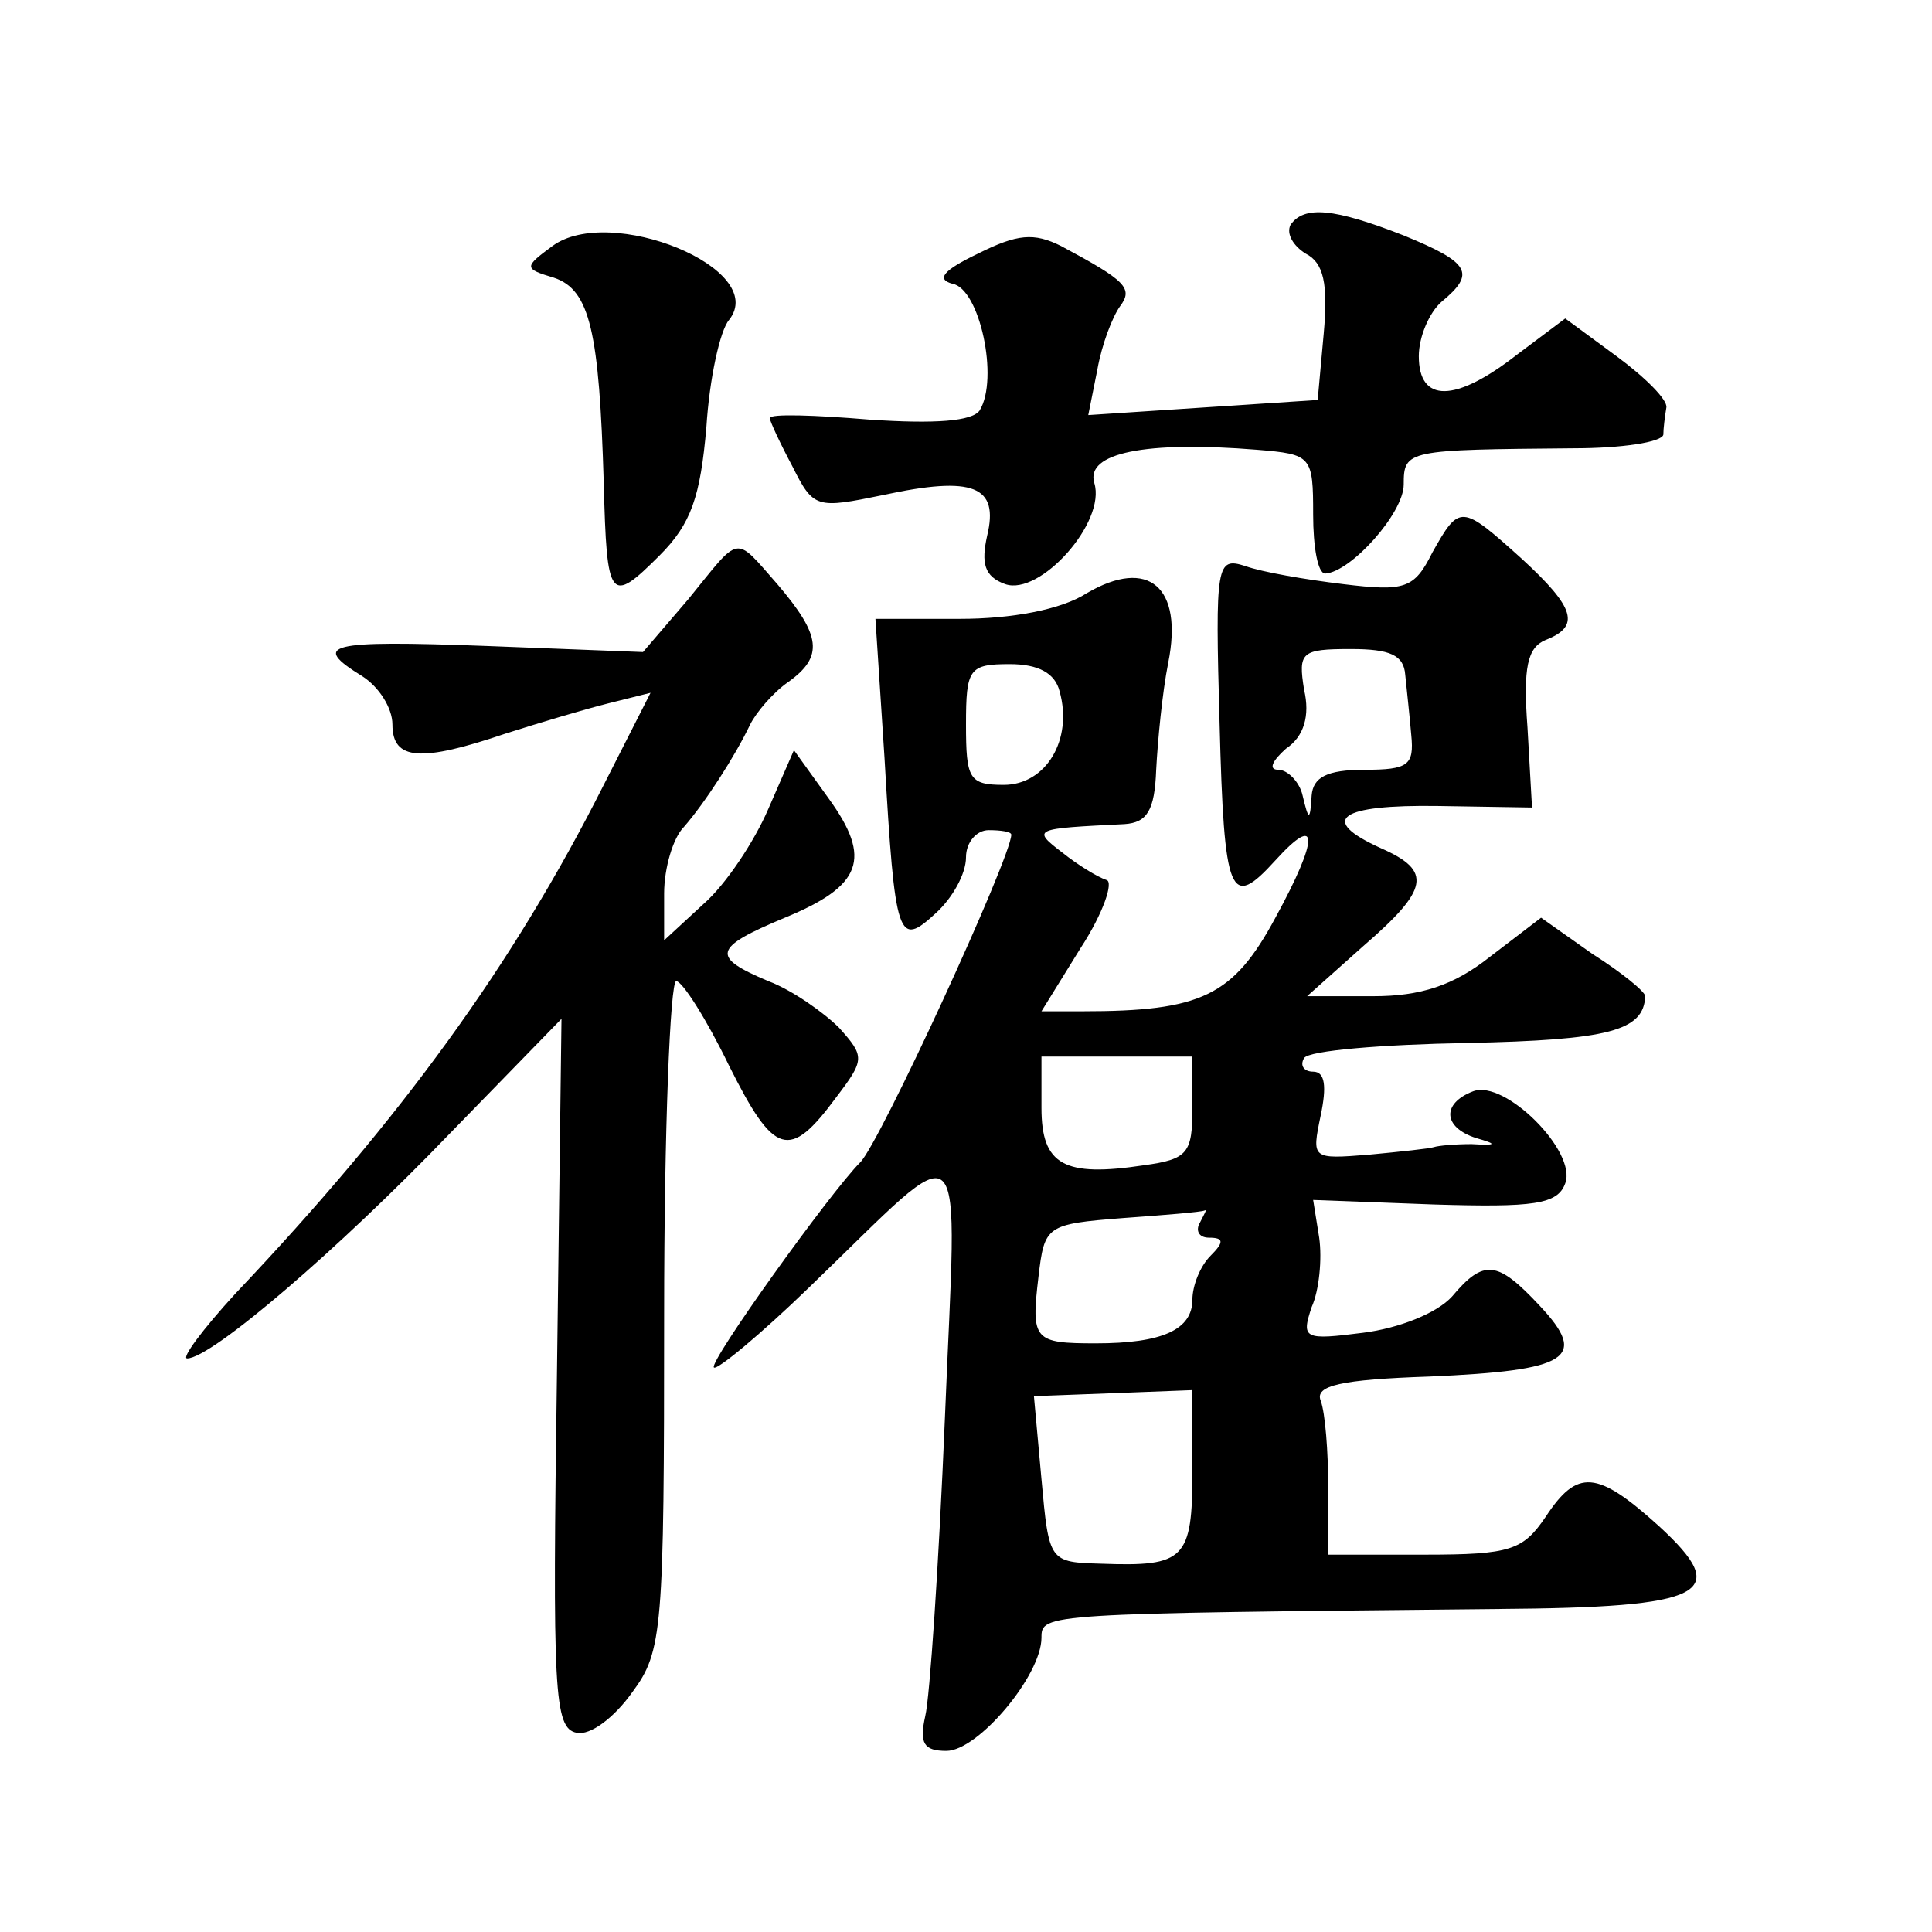 <?xml version="1.0" standalone="no"?>
<!DOCTYPE svg PUBLIC "-//W3C//DTD SVG 20010904//EN"
 "http://www.w3.org/TR/2001/REC-SVG-20010904/DTD/svg10.dtd">
<svg version="1.0" xmlns="http://www.w3.org/2000/svg"
 width="128pt" height="128pt" viewBox="0 0 128 128"
 preserveAspectRatio="xMidYMid meet">
<g transform="translate(0,128) scale(0.1,-0.1)"
fill="#0" stroke="none">
<path d="M855 1131 c-3 -6 2 -14 10 -19 12 -6 15 -20 12 -53 l-4 -44 -76 -5 -76
-5 6 30 c3 17 10 35 15 42 9 12 4 17 -39 40 -18 9 -29 8 -55 -5 -23 -11 -28 -17
-17 -20 18 -3 31 -63 18 -84 -5 -7 -29 -9 -73 -6 -36 3 -66 4 -66 1 0 -2 7 -17
15 -32 14 -28 16 -28 60 -19 60 13 77 6 69 -27 -4 -18 -2 -27 12 -32 23 -8 67 41
59 67 -6 20 34 28 108 22 36 -3 37 -4 37 -43 0 -21 3 -39 8 -39 17 1 52 40 52 59
0 23 2 23 113 24 31 0 58 4 59 9 0 4 1 12 2 18 1 5 -14 20 -33 34 l-34 25 -32 -24
c-41 -32 -65 -32 -65 -1 0 13 7 29 15 36 23 19 19 26 -25 44 -46 18 -66 20 -75
7z M366 1117 c-19 -14 -19 -15 1 -21 24 -8 30 -36 33 -136 2 -78 4 -81 37 -48 21
21 27 39 31 85 2 32 9 64 15 71 27 34 -79 77 -117 49z M949 914 c-12 -24 -18 -26
-59 -21 -25 3 -54 8 -65 12 -19 6 -20 2 -17 -104 3 -116 7 -124 37 -91 29 32 29
15 0 -38 -28 -52 -49 -62 -128 -62 l-27 0 26 42 c15 23 22 44 17 45 -6 2 -19 10
-29 18 -21 16 -19 16 41 19 15 1 20 9 21 36 1 19 4 51 8 71 10 50 -13 70 -54 46
-17 -11 -50 -17 -84 -17 l-56 0 6 -92 c7 -121 9 -126 34 -103 11 10 20 26 20 37
0 10 7 18 15 18 8 0 15 -1 15 -3 0 -15 -87 -204 -100 -217 -20 -20 -101 -133 -97
-136 2 -2 31 22 63 53 108 104 98 113 90 -87 -4 -96 -10 -185 -13 -197 -4 -18 -1
-23 14 -23 21 0 63 50 63 75 0 16 1 16 302 19 139 1 156 10 107 55 -41 37 -54 38
-75 6 -15 -22 -23 -25 -80 -25 l-64 0 0 44 c0 24 -2 50 -5 58 -4 10 13 14 72 16
92 4 106 12 73 47 -28 30 -37 31 -58 6 -10 -11 -35 -21 -59 -24 -39 -5 -41 -4 -34
17 5 11 7 32 5 46 l-4 25 80 -3 c66 -2 82 0 87 14 8 21 -40 69 -61 61 -21 -8 -20
-24 2 -31 14 -4 14 -5 -3 -4 -11 0 -22 -1 -25 -2 -3 -1 -22 -3 -43 -5 -38 -3 -38
-3 -32 26 4 19 3 29 -5 29 -6 0 -9 4 -6 9 3 5 52 9 108 10 94 2 117 8 118 31 0
3 -16 16 -35 28 l-34 24 -34 -26 c-24 -19 -46 -26 -77 -26 l-44 0 37 33 c44 38
46 50 12 65 -42 19 -28 29 38 28 l62 -1 -3 53 c-3 40 0 53 12 58 23 9 20 21 -16
54 -40 36 -41 36 -59 4z m-18 -81 c1 -10 3 -28 4 -40 2 -20 -2 -23 -31 -23 -25
0 -34 -5 -35 -17 -1 -17 -2 -17 -6 0 -2 9 -10 17 -16 17 -7 0 -4 6 5 14 12 8 16
22 12 39 -4 25 -2 27 31 27 26 0 35 -4 36 -17z m-229 -11 c9 -32 -9 -62 -37 -62
-23 0 -25 4 -25 40 0 37 2 40 29 40 19 0 30 -6 33 -18z m88 -276 c0 -30 -3 -34
-32 -38 -53 -8 -68 0 -68 38 l0 34 50 0 50 0 0 -34z m5 -76 c-3 -5 -1 -10 6 -10
10 0 10 -3 1 -12 -7 -7 -12 -20 -12 -29 0 -20 -20 -29 -64 -29 -41 0 -43 2 -38
44 4 34 5 35 56 39 28 2 52 4 54 5 2 1 0 -2 -3 -8z m-5 -165 c0 -58 -5 -63 -60
-61 -35 1 -35 1 -40 56 l-5 55 53 2 52 2 0 -54z M456 883 l-30 -35 -103 4 c-107
4 -117 1 -83 -20 11 -7 20 -21 20 -32 0 -24 19 -25 75 -6 22 7 52 16 68 20 l28
7 -31 -61 c-60 -119 -134 -221 -244 -337 -22 -24 -36 -43 -32 -43 16 0 100 72 174
149 l74 76 -3 -235 c-3 -211 -2 -235 13 -238 9 -2 25 10 37 27 20 27 21 41 21 250
0 122 4 221 8 221 4 0 20 -25 35 -56 30 -60 40 -63 71 -21 19 25 19 27 2 46 -10
10 -31 25 -47 31 -38 16 -37 22 11 42 51 21 58 39 29 79 l-23 32 -17 -39 c-9 -21
-28 -50 -43 -63 l-26 -24 0 31 c0 17 6 37 13 44 14 16 34 47 44 68 4 8 15 21 25
28 24 17 22 31 -7 65 -29 33 -24 33 -59 -10z"/>
</g>
</svg>
